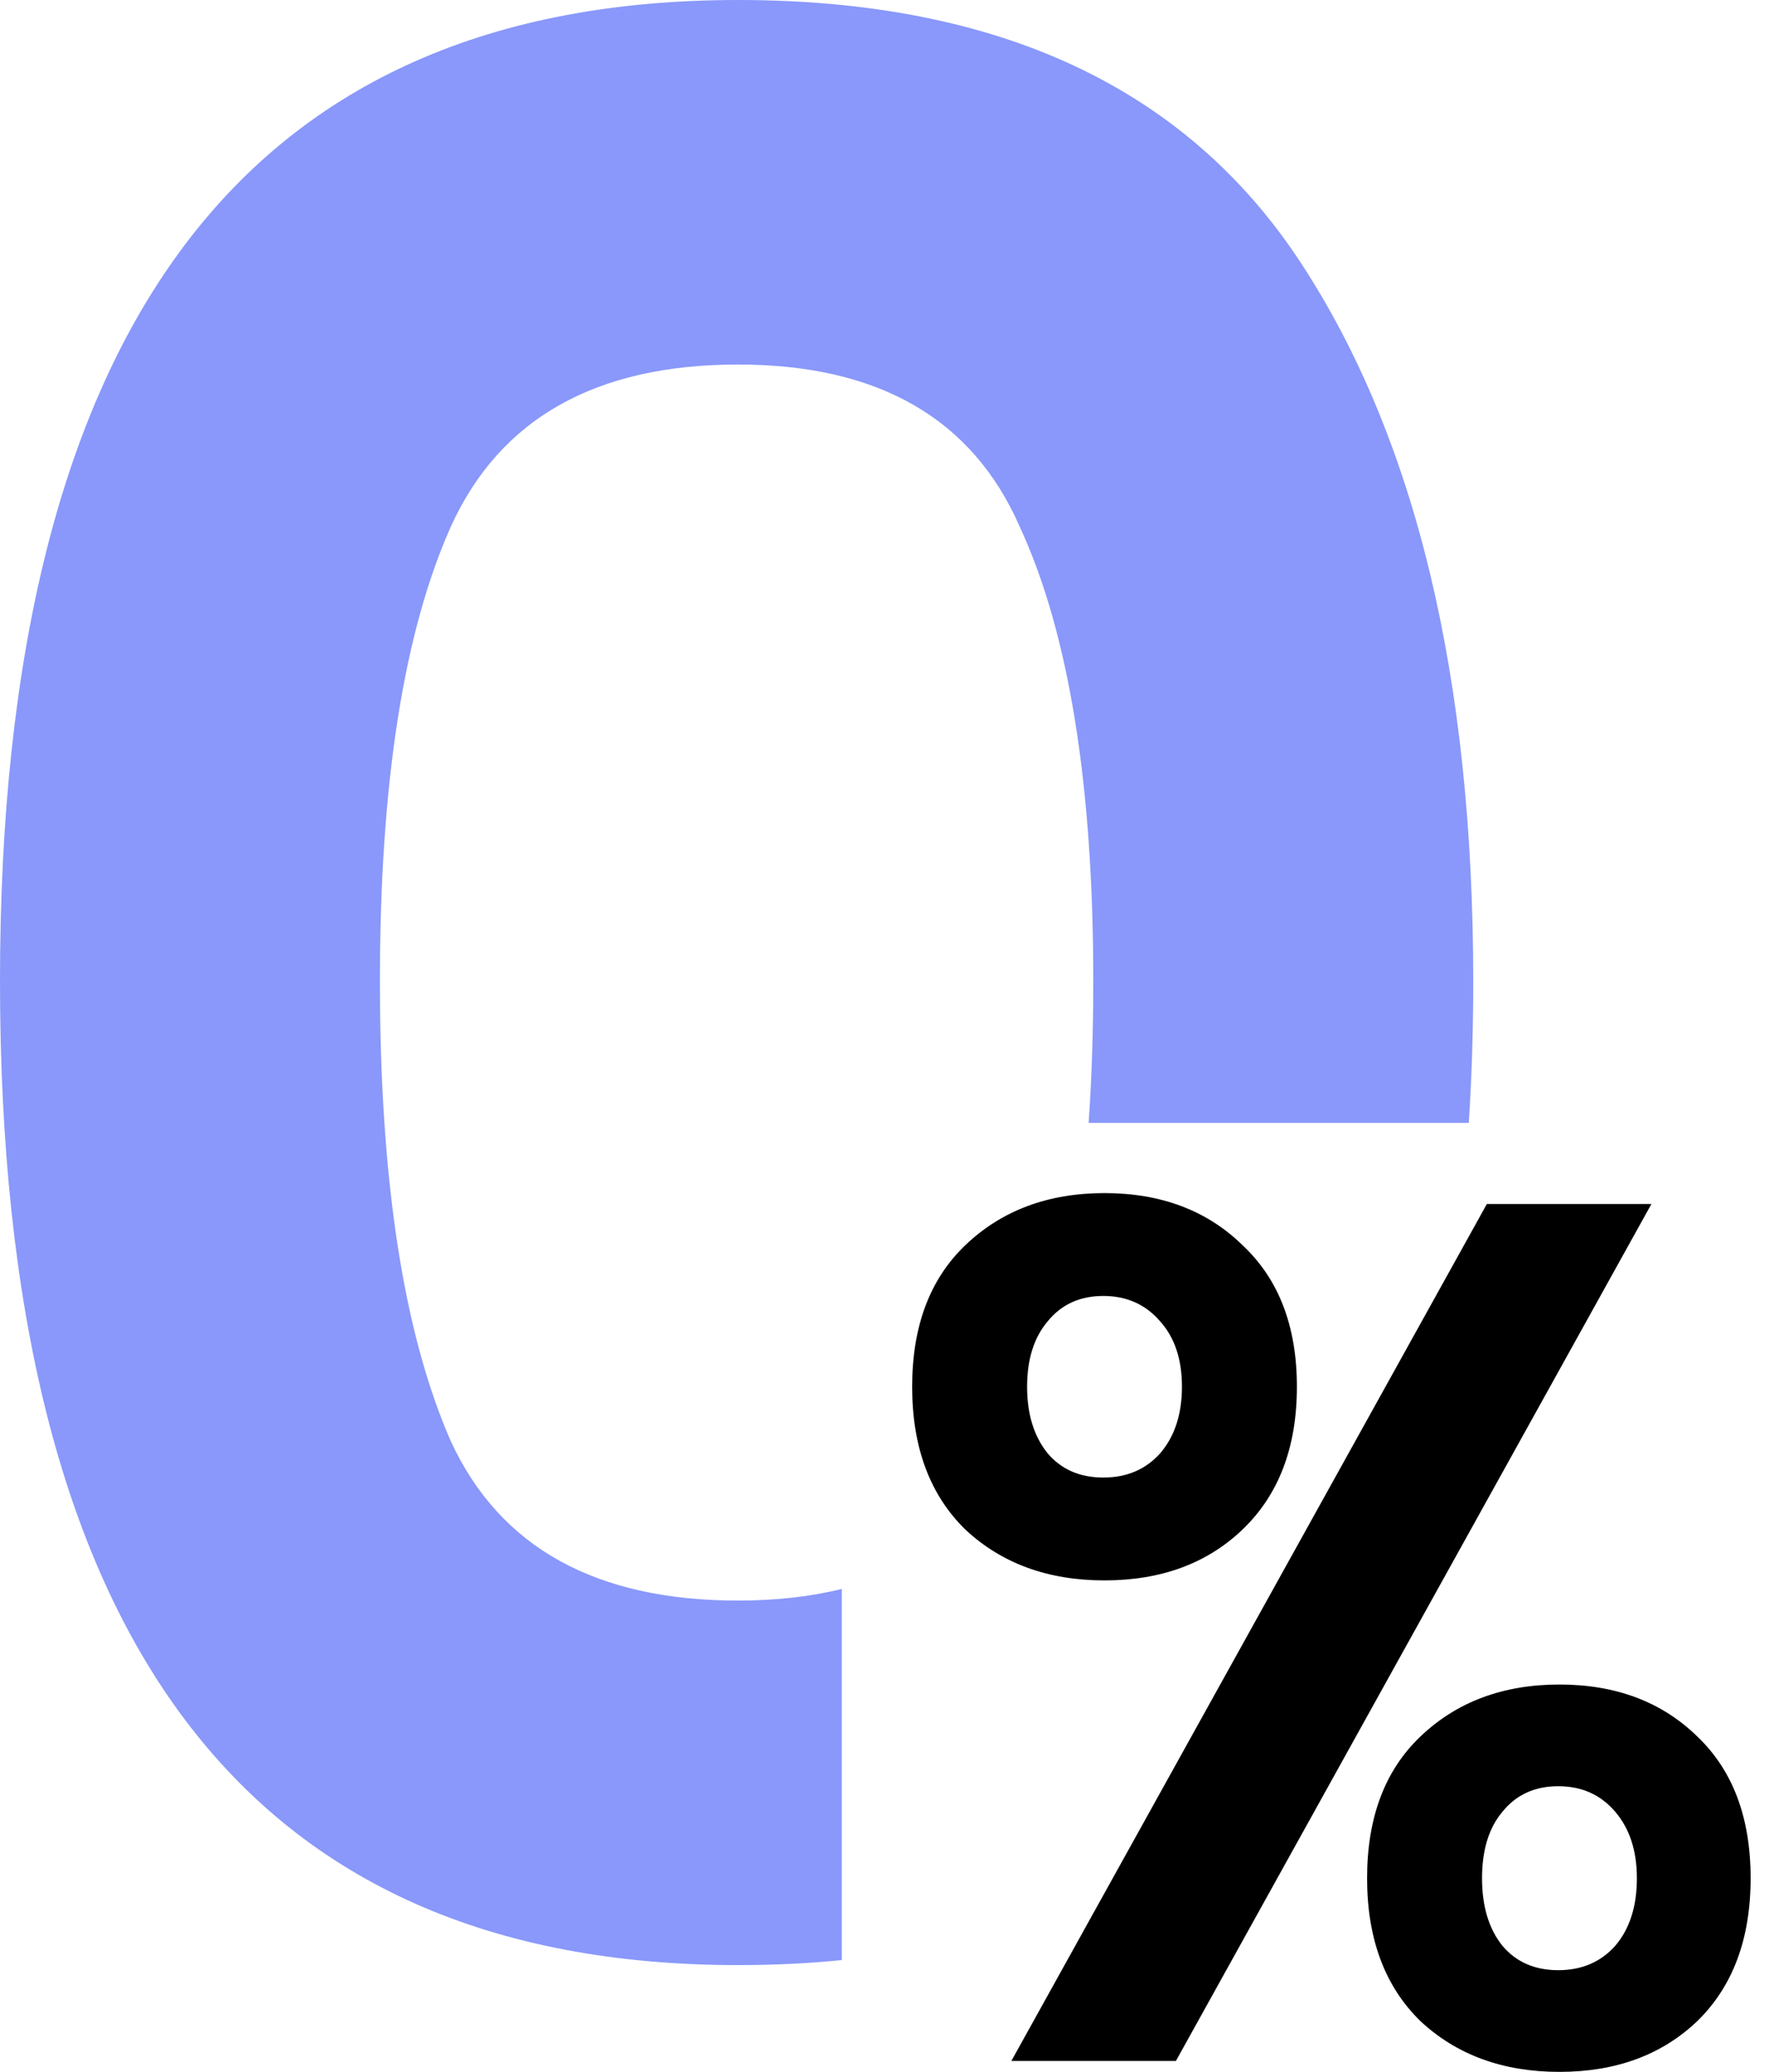 <svg width="41" height="48" viewBox="0 0 41 48" fill="none" xmlns="http://www.w3.org/2000/svg">
<path d="M25.599 27.641C26.908 27.641 27.974 28.043 28.796 28.846C29.637 29.632 30.058 30.725 30.058 32.127C30.058 33.53 29.637 34.633 28.796 35.437C27.974 36.222 26.908 36.614 25.599 36.614C24.291 36.614 23.216 36.222 22.375 35.437C21.552 34.633 21.141 33.53 21.141 32.127C21.141 30.725 21.552 29.632 22.375 28.846C23.216 28.043 24.291 27.641 25.599 27.641ZM38.275 27.893L27.254 47.747H23.44L34.461 27.893H38.275ZM23.805 32.127C23.805 32.763 23.964 33.277 24.281 33.67C24.599 34.044 25.029 34.231 25.571 34.231C26.113 34.231 26.553 34.044 26.889 33.67C27.226 33.277 27.394 32.763 27.394 32.127C27.394 31.492 27.226 30.987 26.889 30.613C26.553 30.221 26.113 30.024 25.571 30.024C25.029 30.024 24.599 30.221 24.281 30.613C23.964 30.987 23.805 31.492 23.805 32.127ZM36.143 39.026C37.452 39.026 38.518 39.428 39.34 40.232C40.163 41.017 40.574 42.111 40.574 43.513C40.574 44.915 40.163 46.018 39.34 46.822C38.518 47.607 37.452 48 36.143 48C34.835 48 33.76 47.607 32.919 46.822C32.096 46.018 31.685 44.915 31.685 43.513C31.685 42.111 32.096 41.017 32.919 40.232C33.76 39.428 34.835 39.026 36.143 39.026ZM34.349 43.513C34.349 44.167 34.508 44.691 34.825 45.083C35.143 45.457 35.573 45.644 36.115 45.644C36.658 45.644 37.097 45.457 37.433 45.083C37.77 44.691 37.938 44.167 37.938 43.513C37.938 42.877 37.77 42.363 37.433 41.97C37.097 41.578 36.658 41.382 36.115 41.382C35.573 41.382 35.143 41.578 34.825 41.97C34.508 42.344 34.349 42.858 34.349 43.513Z" fill="currentColor"/>
<path fill-rule="evenodd" clip-rule="evenodd" d="M17.104 45.526C5.701 45.526 0 37.928 0 22.732C0 7.577 5.701 0 17.104 0C23.143 0 27.493 2.032 30.154 6.096C32.815 10.159 34.145 15.705 34.145 22.732C34.145 23.865 34.111 24.959 34.042 26.015H25.231C25.303 24.988 25.339 23.893 25.339 22.732C25.339 18.16 24.769 14.646 23.629 12.191C22.531 9.694 20.356 8.445 17.104 8.445C13.81 8.445 11.593 9.694 10.453 12.191C9.354 14.646 8.805 18.16 8.805 22.732C8.805 27.346 9.354 30.901 10.453 33.399C11.593 35.854 13.81 37.081 17.104 37.081C17.986 37.081 18.788 36.991 19.511 36.811V45.41C18.741 45.488 17.939 45.526 17.104 45.526Z" fill="#8998FA"/>
</svg>
